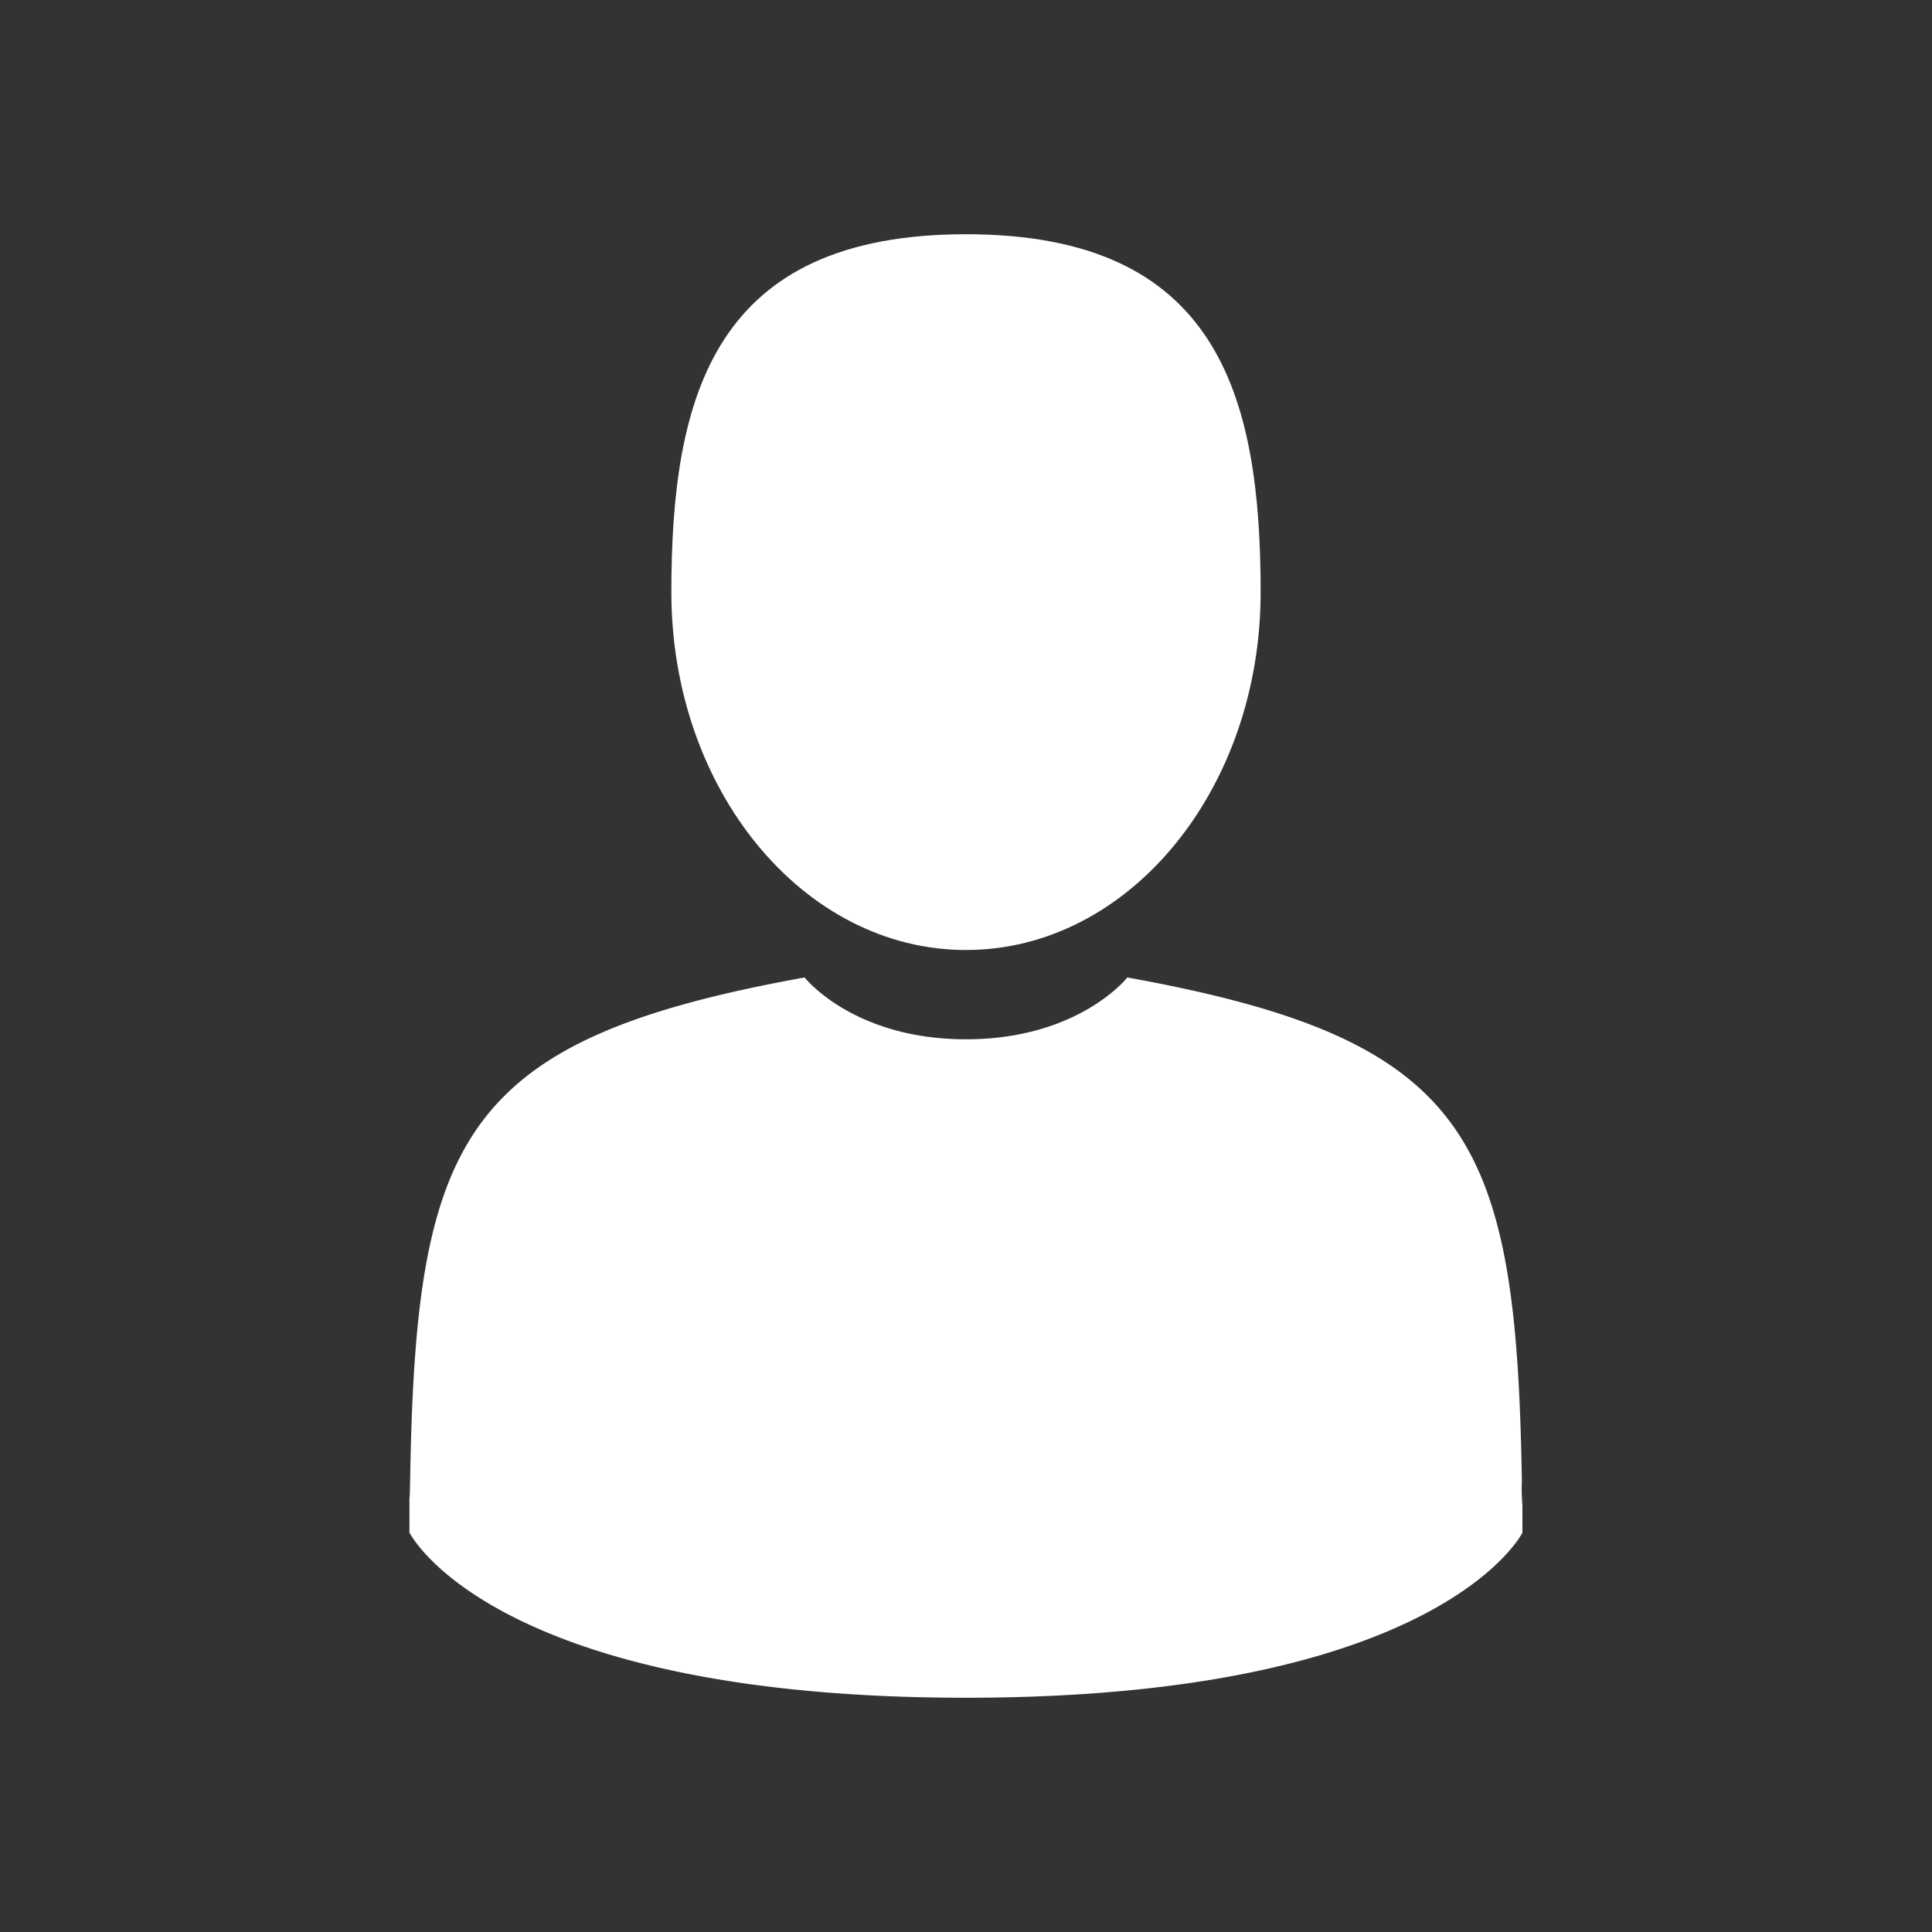 <?xml version="1.0" encoding="utf-8"?><svg xmlns="http://www.w3.org/2000/svg" width="75" height="75" viewBox="0 0 75 75">
  <rect x="0" y="0" width="75" height="75" fill="#333333" stroke="none"/>
  <title>user-experience</title>
  <g>
    <path d="M37.5,36.879c6.316,0,11.438-6.22,11.438-13.893S47.256,9.093,37.5,9.093s-11.438,6.22-11.438,13.893S31.183,36.879,37.5,36.879Zm0,0" fill="#fff"/>
    <path d="M15.9,58.092c0-.469,0-.132,0,0Zm0,0" fill="#fff"/>
    <path d="M59.1,58.457c.007-.129,0-.888,0,0Zm0,0" fill="#fff"/>
    <path d="M59.079,57.53c-.212-13.365-1.958-17.174-15.316-19.585,0,0-1.88,2.4-6.263,2.4s-6.264-2.4-6.264-2.4C18.023,40.33,16.172,44.082,15.928,57.1c-.019,1.062-.029,1.118-.033.995,0,.231,0,.658,0,1.4,0,0,3.181,6.411,21.6,6.411S59.1,59.5,59.1,59.5c0-.479,0-.812,0-1.039a8.233,8.233,0,0,1-.024-.927Zm0,0" fill="#fff"/>
  </g>
  <rect width="75" height="75" fill="none"/>
</svg>
